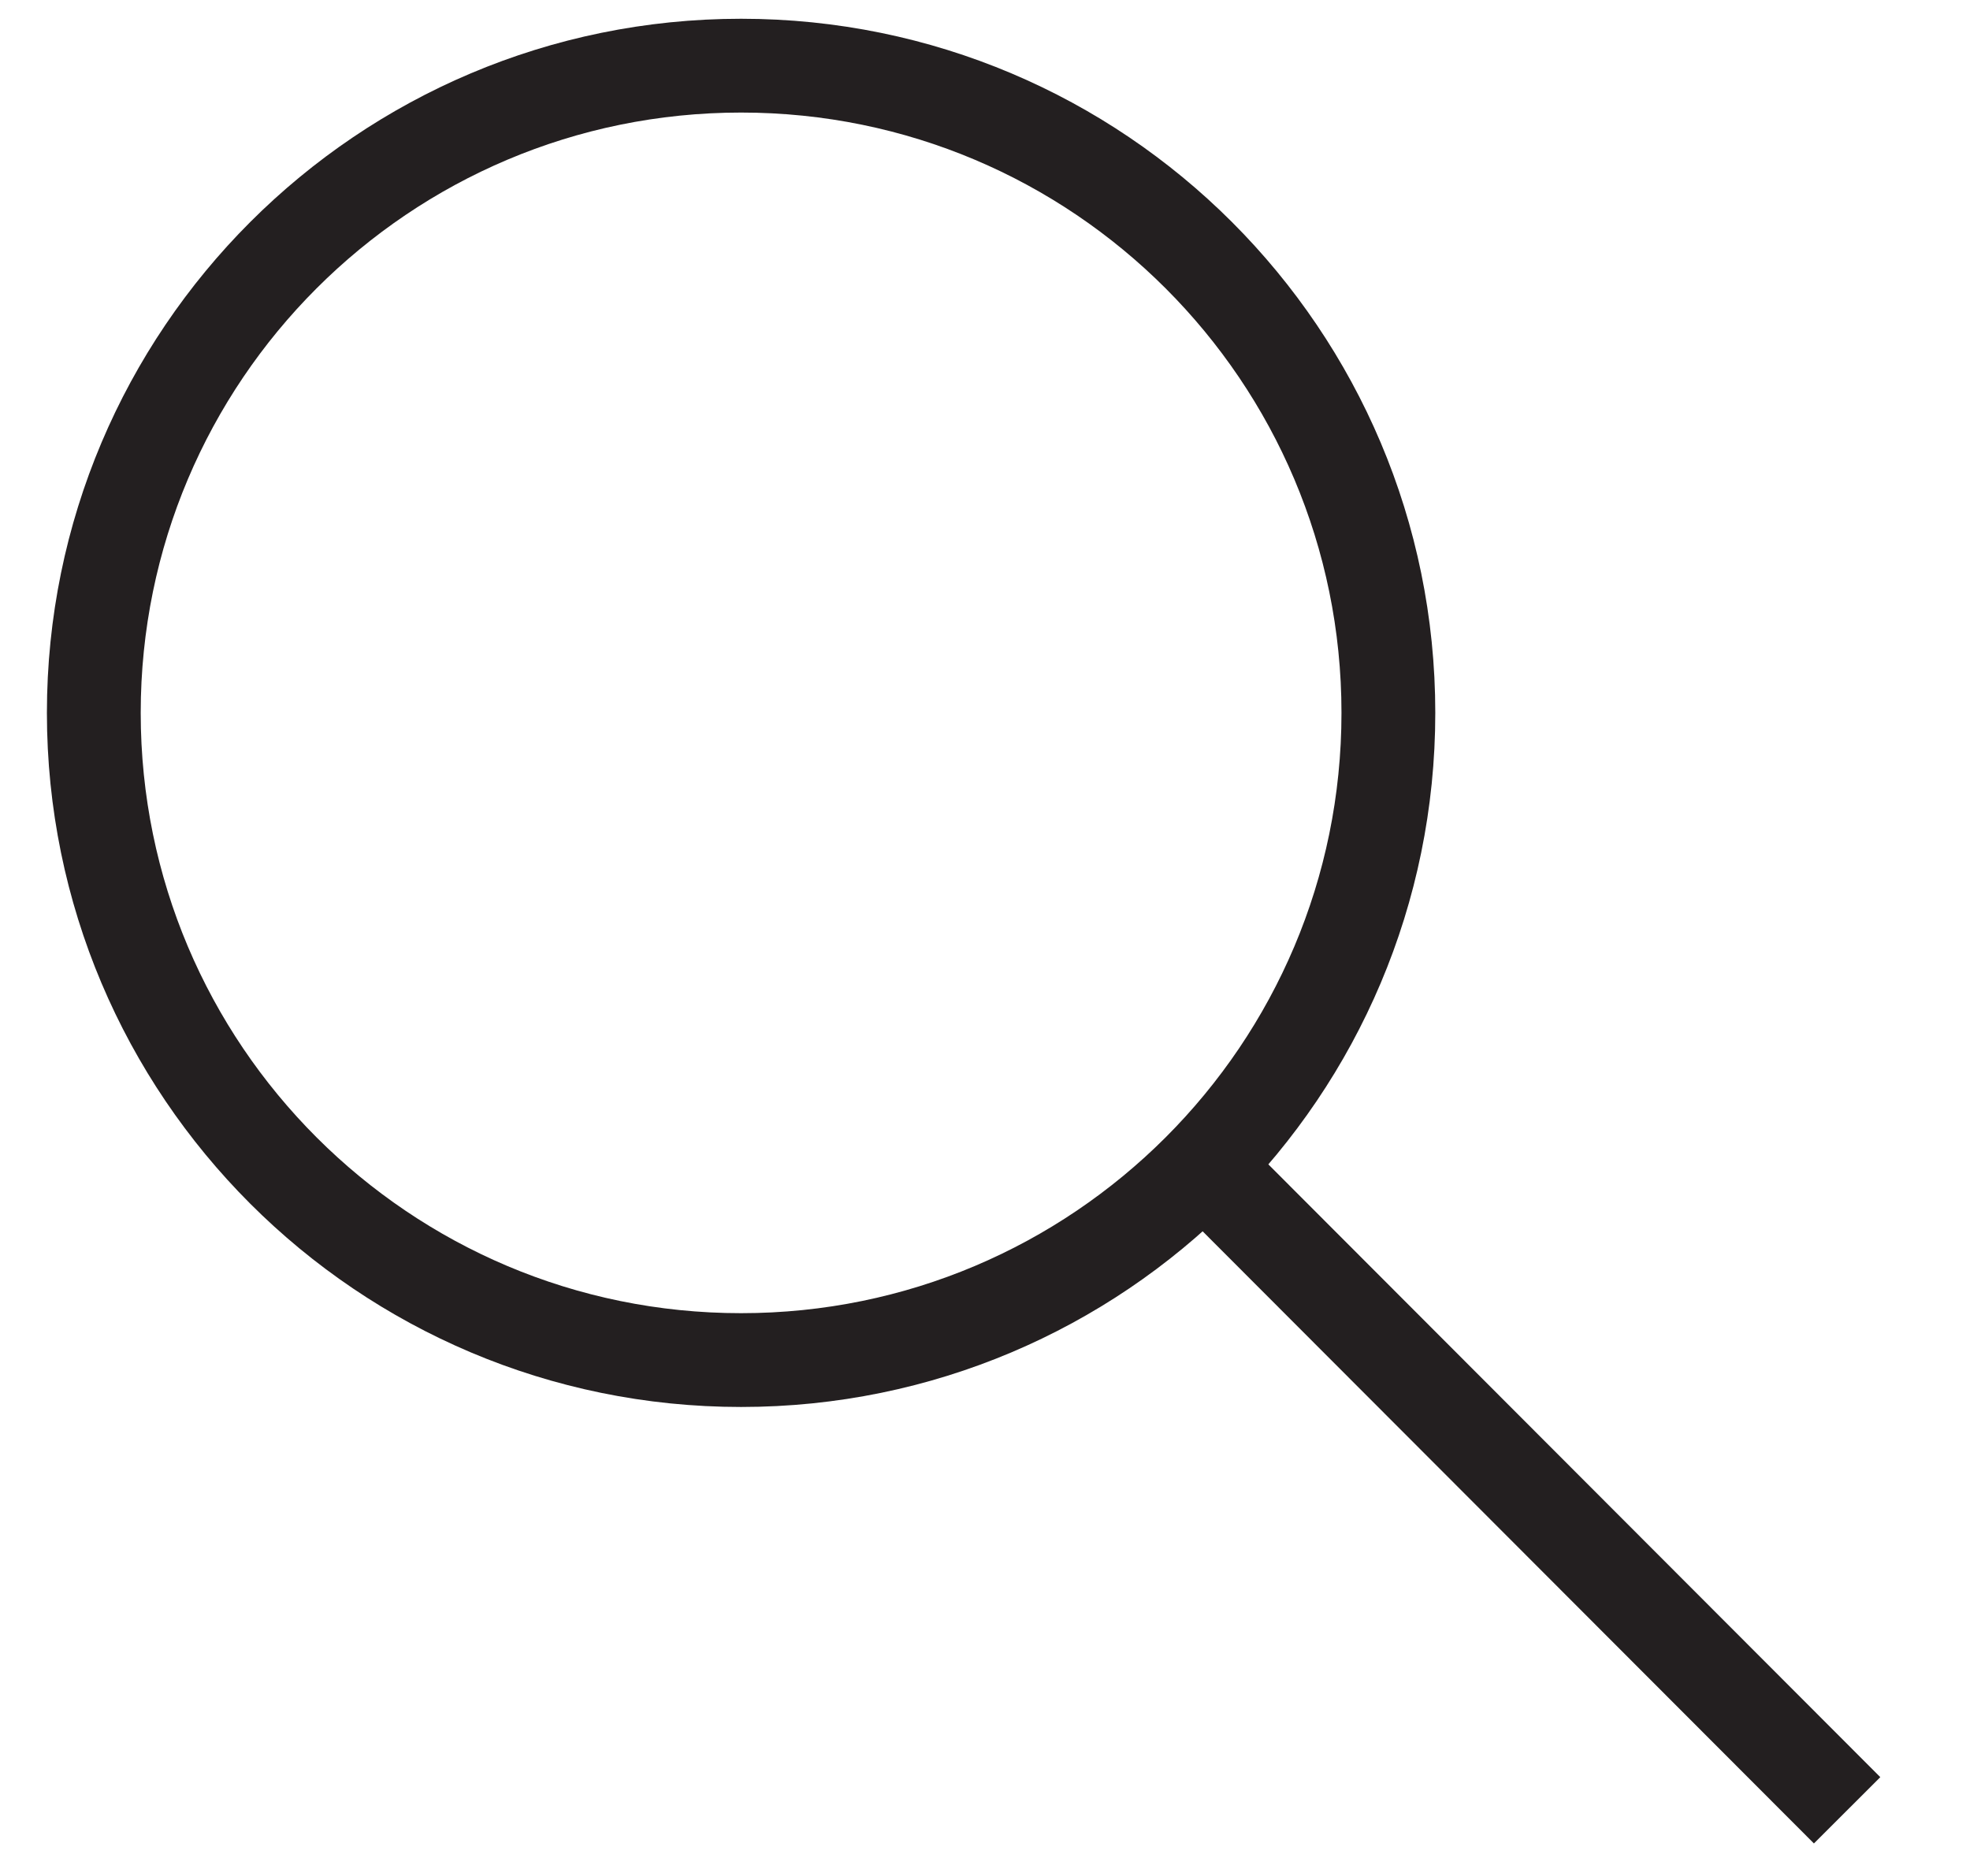 <svg width="21" height="20" viewBox="0 0 21 20" fill="none" xmlns="http://www.w3.org/2000/svg">
<path d="M7.9 14.5C11.711 14.5 14.8 11.411 14.8 7.6C14.8 3.789 11.711 0.7 7.9 0.7C4.089 0.7 1 3.789 1 7.6C1 11.411 4.089 14.5 7.9 14.5Z" stroke="#231F20" stroke-miterlimit="10"/>
<path d="M19.69 19.3L12.99 12.59" stroke="#231F20" stroke-miterlimit="10"/>
</svg>
